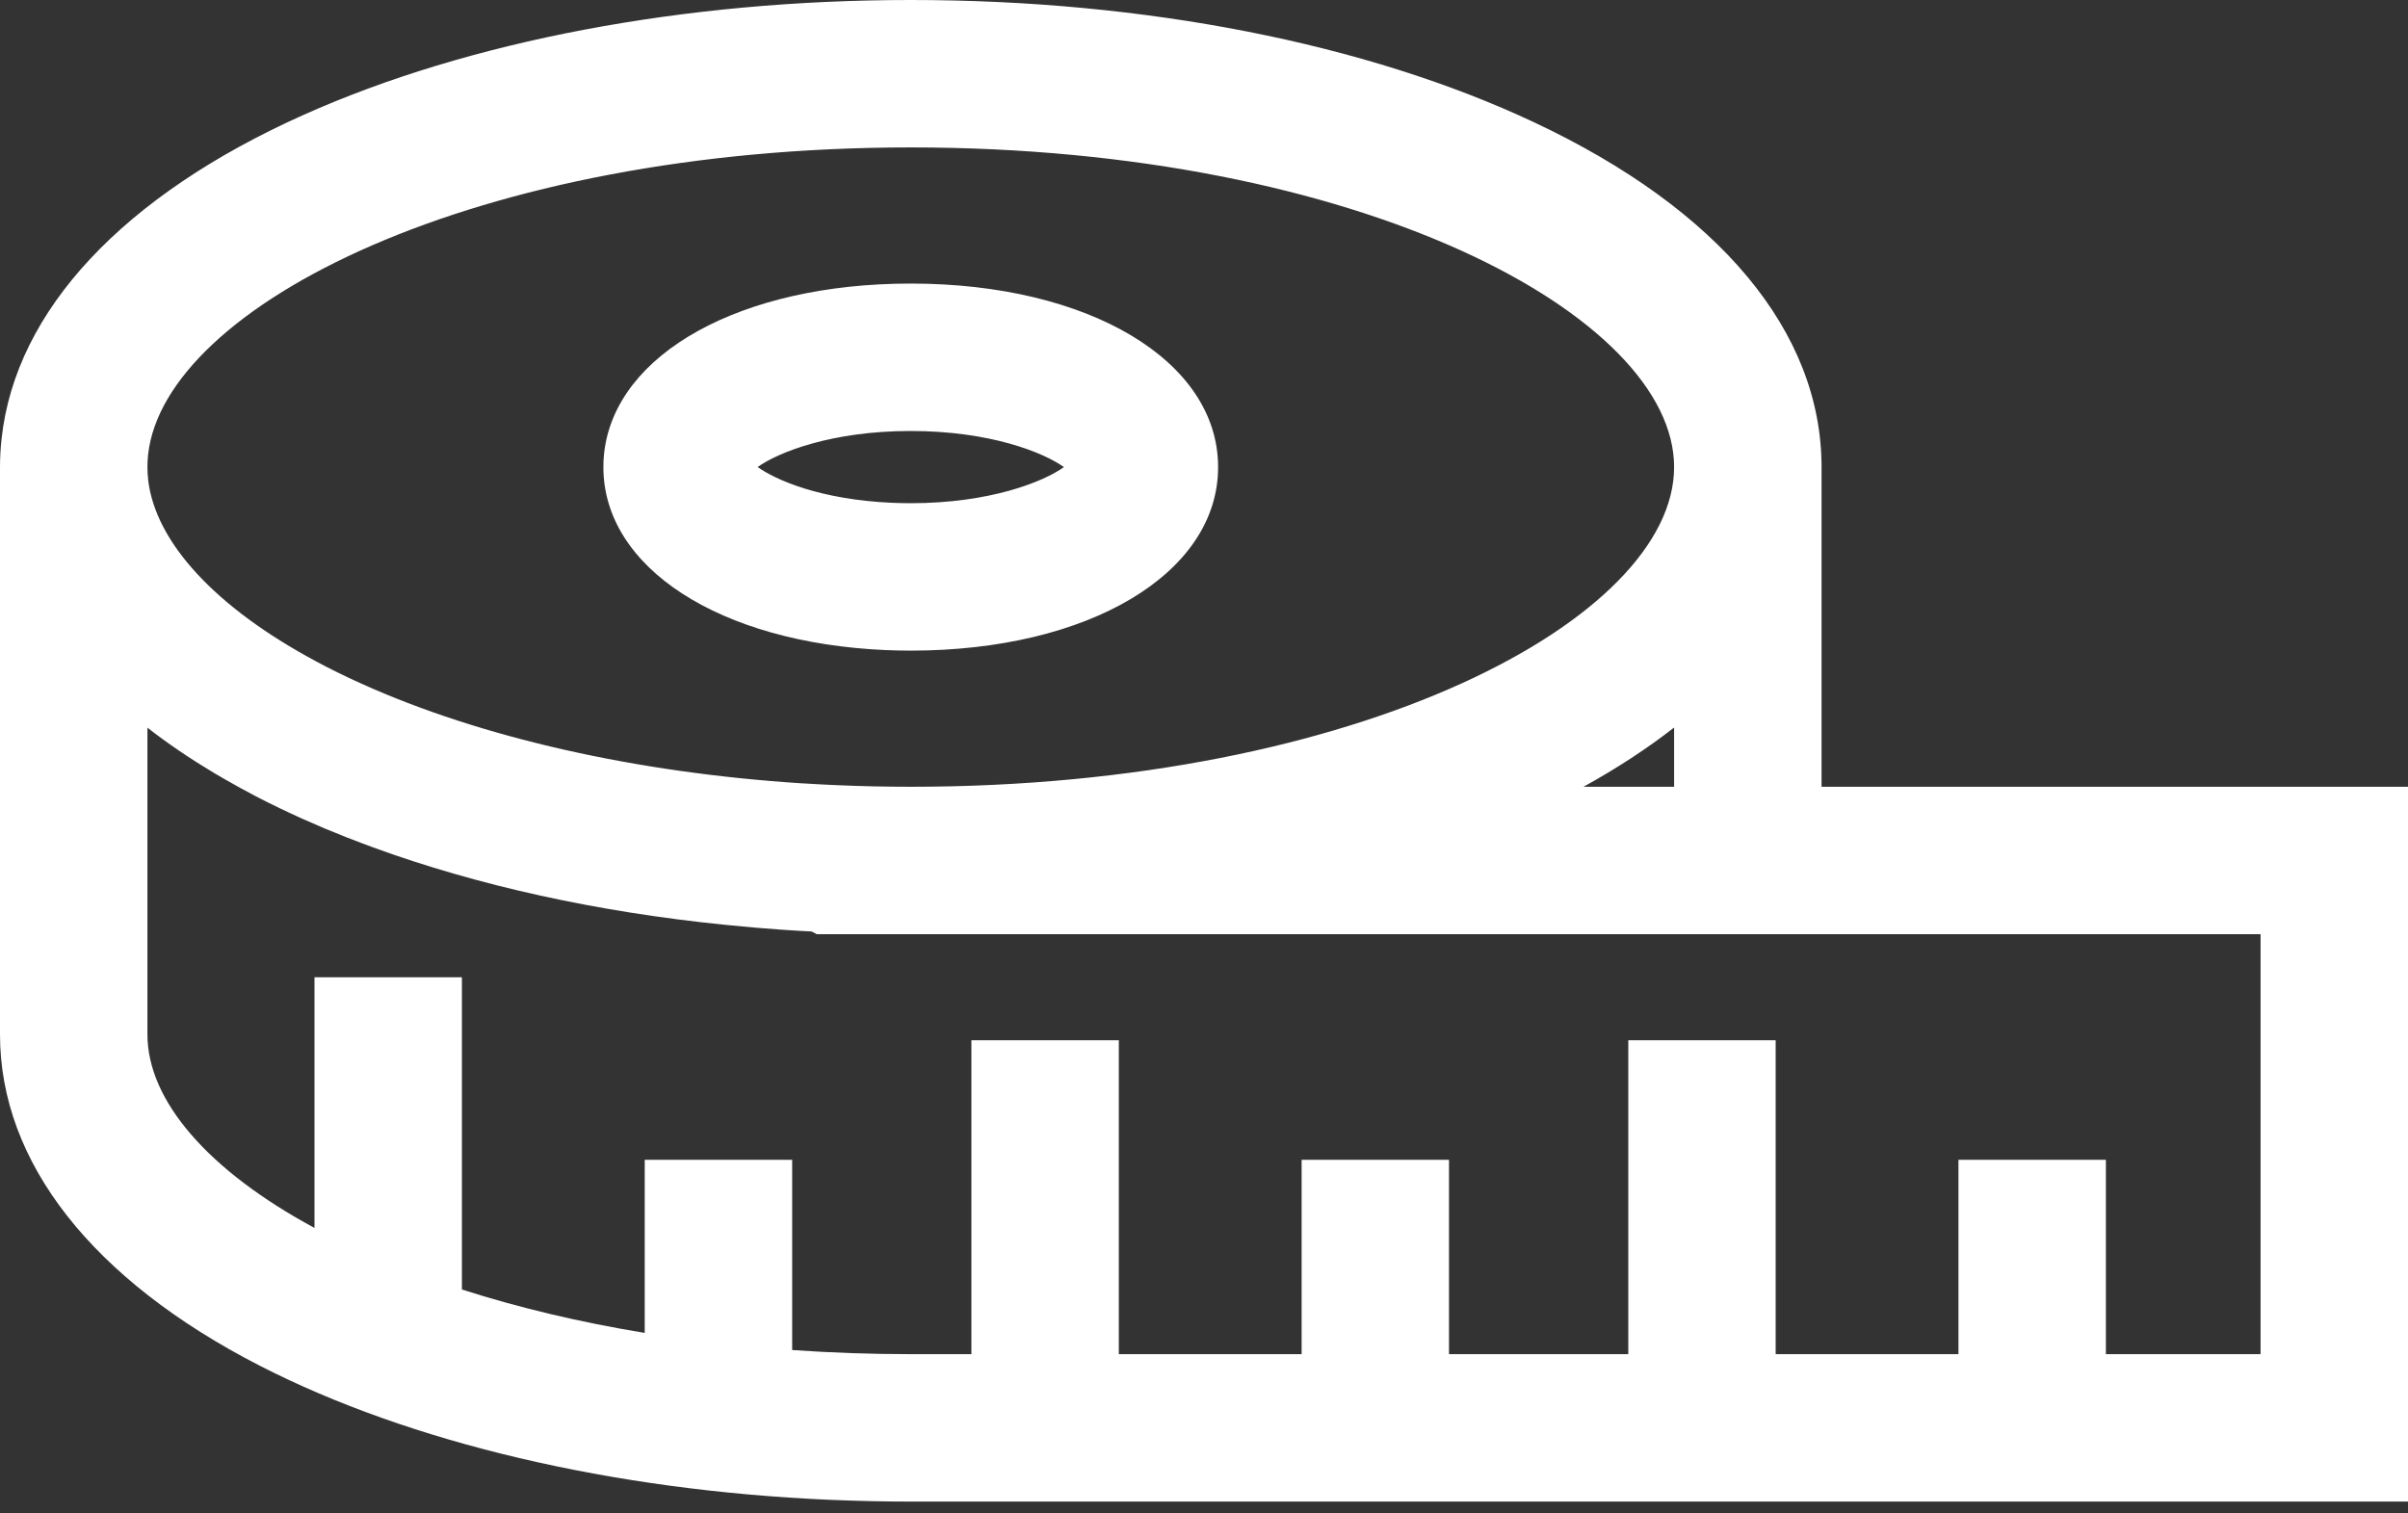 <svg width="35" height="22" viewBox="0 0 35 22" fill="none" xmlns="http://www.w3.org/2000/svg">
<rect x="0" y="0" width="35" height="22" fill="#333333" stroke="none"/>
<path d="M13.237 4.122C10.774 4.122 8.942 5.136 8.781 6.587C8.773 6.655 8.77 6.722 8.77 6.79C8.77 8.251 10.457 9.344 12.872 9.45C12.995 9.455 13.117 9.458 13.237 9.458C15.826 9.458 17.705 8.336 17.705 6.79C17.705 5.244 15.826 4.122 13.237 4.122ZM13.237 7.315C13.148 7.315 13.057 7.313 12.966 7.309C11.921 7.263 11.275 6.976 11.012 6.789C11.312 6.575 12.087 6.265 13.237 6.265C14.389 6.265 15.165 6.576 15.464 6.79C15.165 7.004 14.389 7.315 13.237 7.315Z" fill="white"/>
<path d="M26.476 11.437V6.79C26.476 4.824 24.991 3.043 22.296 1.777C19.859 0.631 16.642 0 13.238 0C9.953 0 6.818 0.593 4.412 1.67C1.788 2.844 0.229 4.513 0.024 6.369C0.008 6.509 0 6.649 0 6.79L0 15.038C0 16.894 1.341 18.604 3.776 19.853C5.957 20.972 8.896 21.664 12.051 21.802C12.449 21.819 12.848 21.828 13.238 21.828H35V11.437H26.476ZM2.153 6.606C2.392 4.45 6.904 2.143 13.238 2.143C19.776 2.143 24.333 4.592 24.333 6.79C24.333 8.988 19.776 11.437 13.238 11.437C12.873 11.437 12.509 11.429 12.145 11.413C11.989 11.406 11.833 11.398 11.678 11.388L11.653 11.387C9.248 11.232 6.99 10.723 5.251 9.937C5.19 9.91 5.131 9.883 5.072 9.855C5.066 9.852 5.06 9.849 5.054 9.846C5.005 9.823 4.955 9.799 4.905 9.774C4.877 9.76 4.849 9.746 4.821 9.732C4.794 9.719 4.767 9.705 4.74 9.691C4.701 9.671 4.661 9.65 4.622 9.629L4.596 9.615C3.137 8.834 2.263 7.889 2.154 6.981C2.153 6.972 2.153 6.962 2.152 6.953C2.149 6.931 2.147 6.909 2.146 6.887C2.144 6.855 2.143 6.823 2.143 6.79C2.143 6.73 2.146 6.668 2.153 6.606ZM24.333 10.576V11.437H23.016C23.504 11.168 23.943 10.88 24.333 10.576ZM32.857 19.685H30.609V16.86H28.466V19.685H25.809V15.122H23.667V19.685H21.061V16.86H18.919V19.685H16.262V15.122H14.119V19.685H13.238C12.662 19.685 12.088 19.665 11.514 19.625V16.86H9.371V19.376C8.428 19.221 7.536 19.009 6.714 18.745V14.206H4.571V17.85C3.025 17.016 2.143 15.998 2.143 15.038V10.578C2.436 10.807 2.76 11.026 3.11 11.236L3.122 11.243C3.166 11.269 3.211 11.295 3.256 11.321C3.335 11.367 3.415 11.412 3.496 11.456C3.564 11.494 3.633 11.53 3.703 11.567C3.72 11.576 3.737 11.585 3.755 11.594C3.762 11.598 3.769 11.601 3.776 11.605C3.861 11.649 3.948 11.692 4.036 11.734C4.049 11.74 4.062 11.747 4.074 11.753C4.167 11.797 4.26 11.841 4.354 11.883C4.359 11.886 4.364 11.888 4.369 11.89L4.374 11.893C4.491 11.945 4.608 11.996 4.726 12.046C4.75 12.055 4.773 12.065 4.796 12.074C4.949 12.138 5.103 12.199 5.259 12.257C5.313 12.277 5.367 12.297 5.422 12.318C6.942 12.873 8.673 13.255 10.532 13.443C10.56 13.446 10.588 13.449 10.616 13.451C10.861 13.476 11.107 13.497 11.353 13.514C11.496 13.524 11.639 13.533 11.783 13.54C11.789 13.541 11.795 13.541 11.8 13.542L11.871 13.58H32.857V19.685H32.857Z" fill="white"/>
</svg>
